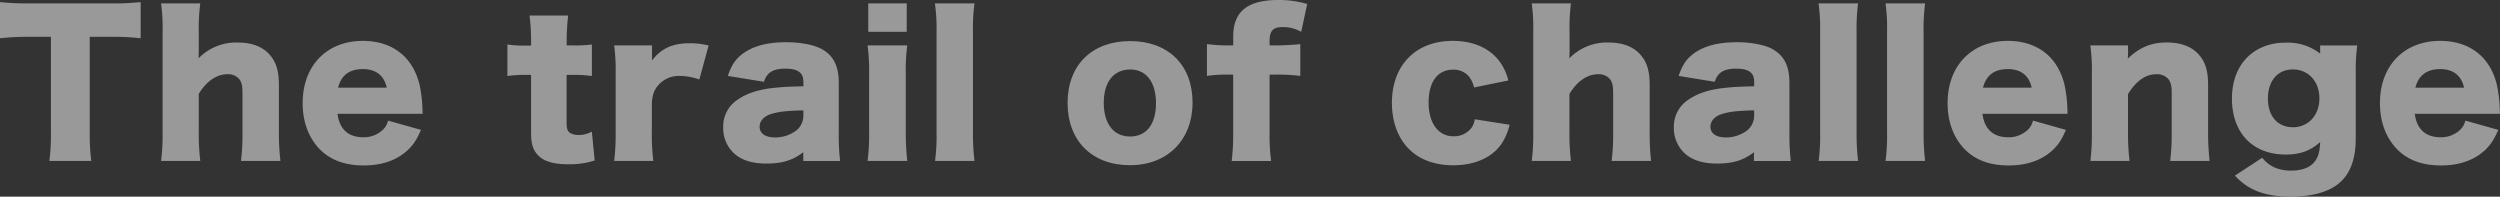 <svg xmlns="http://www.w3.org/2000/svg" viewBox="0 0 950.9 74.81"><rect x="0" y="0" width="950.9" height="74.81" fill="#333333" stroke="none"/><defs><style>.cls-1{opacity:0.5;}.cls-2{fill:#fff;}</style></defs><title>アセット 6</title><g id="レイヤー_2" data-name="レイヤー 2"><g id="_1st" data-name="1st"><g class="cls-1"><path class="cls-2" d="M34.13,50.33a80.72,80.72,0,0,0,.58,10.88H18.79a78.67,78.67,0,0,0,.58-10.88V14h-8.5A95.64,95.64,0,0,0,0,14.55V.79a98,98,0,0,0,10.73.51H42.27A95,95,0,0,0,53.5.79V14.55A92.64,92.64,0,0,0,42.27,14H34.13Z"/><path class="cls-2" d="M61.27,61.21a80.94,80.94,0,0,0,.58-10.88V12.17A71,71,0,0,0,61.27,1.3H76.18a72.87,72.87,0,0,0-.58,10.87V19.8c0,.58-.07,1.73-.07,2.38a19.91,19.91,0,0,1,15-6c4.89,0,8.78,1.37,11.45,4,2.88,2.88,4.1,6.41,4.1,12.1V50.4a92.28,92.28,0,0,0,.58,10.81h-15a82.53,82.53,0,0,0,.57-10.88V35.57c0-2.88-.28-4.18-1.15-5.4a5.55,5.55,0,0,0-4.61-1.94c-4.1,0-8,2.73-10.87,7.49V50.33a88.25,88.25,0,0,0,.58,10.88Z"/><path class="cls-2" d="M128.38,43.28c.72,5.83,4.1,8.93,9.79,8.93a10.5,10.5,0,0,0,7.27-2.67,7,7,0,0,0,2.16-3.67l12.53,3.53c-1.65,3.74-2.74,5.4-4.75,7.41-4.11,4-9.87,6.12-17,6.12s-12.61-2-16.71-6.12c-4.25-4.32-6.55-10.44-6.55-17.57,0-14.25,9.14-23.69,22.9-23.69,11.23,0,19.08,6.12,21.6,16.85a53.55,53.55,0,0,1,1.08,9.44,13.52,13.52,0,0,0,.07,1.44Zm18.72-9.94c-1-4.61-4.11-7.06-9.07-7.06-5.12,0-8.21,2.31-9.44,7.06Z"/><path class="cls-2" d="M202,15.77a73.61,73.61,0,0,0-.58-9.86h14.69a83.58,83.58,0,0,0-.57,9.86v1.51h2.59a48.8,48.8,0,0,0,7-.36v12a46.12,46.12,0,0,0-6.62-.44h-3V46.88c0,2,.36,3,1.29,3.67a6.3,6.3,0,0,0,3.31.79,9.88,9.88,0,0,0,5-1.3l1.08,11a30.87,30.87,0,0,1-9.93,1.44c-4.9,0-8.28-.79-10.59-2.52C203,57.82,202,55.37,202,50.48v-22h-2.74a43.21,43.21,0,0,0-6.26.44v-12a43.21,43.21,0,0,0,6.41.43H202Z"/><path class="cls-2" d="M266,30.24a23.11,23.11,0,0,0-7.34-1.36,10.33,10.33,0,0,0-8.57,3.88c-1.37,1.73-1.88,3.24-2.16,6.41V50.4a79.33,79.33,0,0,0,.57,10.81h-14.9a81.09,81.09,0,0,0,.57-10.88V28.15a71.41,71.41,0,0,0-.57-10.87H248V23c3.52-4.61,7.85-6.55,14.4-6.55a29.1,29.1,0,0,1,7.13.86Z"/><path class="cls-2" d="M305.57,31.11c0-3.46-2.09-5-6.84-5s-7.06,1.51-8.14,5l-13.75-2.23c1.44-4.25,3-6.56,6.05-8.72,3.88-2.73,9.21-4.1,16.2-4.1,5.33,0,10.51,1,13.32,2.52,4.61,2.52,6.62,6.48,6.62,13V51a83.51,83.51,0,0,0,.51,10.23h-14V57.89c-4,3.1-8.07,4.32-14,4.32-5.47,0-9.58-1.29-12.46-4a13,13,0,0,1-4-9.79A12.08,12.08,0,0,1,280.44,38c3.67-2.59,8.49-4.11,15-4.68,2.81-.29,5-.36,10.16-.51Zm0,10.87c-6.41.14-9.51.5-12.46,1.44-2.59.86-4.18,2.66-4.18,4.75,0,2.59,2.16,4.11,5.91,4.11A13.33,13.33,0,0,0,303,49.54,7.26,7.26,0,0,0,305.57,44Z"/><path class="cls-2" d="M345.09,17.28a71.91,71.91,0,0,0-.57,10.87V50.33a98.51,98.51,0,0,0,.57,10.88H330a79.31,79.31,0,0,0,.58-10.88V28.15A75.9,75.9,0,0,0,330,17.28Zm-.21-16V12.1H330.26V1.3Z"/><path class="cls-2" d="M370.65,1.3a73.7,73.7,0,0,0-.57,10.87V50.33a86.84,86.84,0,0,0,.57,10.88h-15a71.76,71.76,0,0,0,.58-10.88V12.17A68,68,0,0,0,355.6,1.3Z"/><path class="cls-2" d="M406.07,39.17c0-14.4,9.22-23.54,23.77-23.54S453.6,24.77,453.6,39s-9.51,23.83-23.84,23.83S406.07,53.64,406.07,39.17Zm13.76-.07c0,8,3.74,12.82,10,12.82s9.86-4.68,9.86-12.68S436,26.43,429.91,26.43C423.57,26.43,419.83,31.18,419.83,39.1Z"/><path class="cls-2" d="M467.13,28.37a50.44,50.44,0,0,0-8.06.51V16.78a64.74,64.74,0,0,0,8.06.5h1.94V13.9c0-9.51,5.41-13.9,17.14-13.9a37.93,37.93,0,0,1,11,1.51L494.93,12.1a14,14,0,0,0-7.13-1.8c-3.53,0-4.9,1.44-4.9,5.18v1.8H485c3,0,6.91-.21,9.58-.5v12.1a70,70,0,0,0-9.44-.51H482.9v22a76.05,76.05,0,0,0,.58,10.88h-15a80.43,80.43,0,0,0,.57-10.88v-22Z"/><path class="cls-2" d="M560.66,33.27a10.13,10.13,0,0,0-2-4.25,7.59,7.59,0,0,0-6-2.52c-5.83,0-9.28,4.61-9.28,12.53,0,7.77,3.67,12.81,9.43,12.81a8.33,8.33,0,0,0,6.84-3.16,7.11,7.11,0,0,0,1.3-3.32l13.24,2.09a21.61,21.61,0,0,1-3,7.13c-3.6,5.33-10.15,8.28-18.51,8.28-6.91,0-12.81-2.16-16.77-6.19-4.18-4.11-6.48-10.44-6.48-17.5,0-14.4,9.07-23.62,23.11-23.62,11.09,0,18.79,5.48,21.17,15.05Z"/><path class="cls-2" d="M582.62,61.21a81.09,81.09,0,0,0,.57-10.88V12.17a71.25,71.25,0,0,0-.57-10.87h14.9A73.1,73.1,0,0,0,597,12.17V19.8c0,.58-.08,1.73-.08,2.38a19.91,19.91,0,0,1,15-6c4.9,0,8.79,1.37,11.45,4,2.88,2.88,4.1,6.41,4.1,12.1V50.4A92.28,92.28,0,0,0,628,61.21H613a80.72,80.72,0,0,0,.58-10.88V35.57c0-2.88-.29-4.18-1.15-5.4a5.55,5.55,0,0,0-4.61-1.94c-4.11,0-8,2.73-10.87,7.49V50.33a88.31,88.31,0,0,0,.57,10.88Z"/><path class="cls-2" d="M667.22,31.11c0-3.46-2.09-5-6.84-5s-7.06,1.51-8.14,5l-13.75-2.23c1.44-4.25,3-6.56,6-8.72,3.89-2.73,9.21-4.1,16.2-4.1,5.33,0,10.51,1,13.32,2.52,4.61,2.52,6.62,6.48,6.62,13V51a83.51,83.51,0,0,0,.51,10.23h-14V57.89c-4,3.1-8.07,4.32-14,4.32-5.47,0-9.58-1.29-12.46-4a13,13,0,0,1-4-9.79A12.08,12.08,0,0,1,642.09,38c3.67-2.59,8.5-4.11,15-4.68,2.8-.29,5-.36,10.15-.51Zm0,10.87c-6.41.14-9.51.5-12.46,1.44-2.59.86-4.17,2.66-4.17,4.75,0,2.59,2.16,4.11,5.9,4.11a13.33,13.33,0,0,0,8.14-2.74A7.26,7.26,0,0,0,667.22,44Z"/><path class="cls-2" d="M706.74,1.3a73.7,73.7,0,0,0-.57,10.87V50.33a86.84,86.84,0,0,0,.57,10.88h-15a73.33,73.33,0,0,0,.57-10.88V12.17A69.52,69.52,0,0,0,691.7,1.3Z"/><path class="cls-2" d="M732.23,1.3a73.7,73.7,0,0,0-.57,10.87V50.33a86.84,86.84,0,0,0,.57,10.88H717.18a71.76,71.76,0,0,0,.58-10.88V12.17a68,68,0,0,0-.58-10.87Z"/><path class="cls-2" d="M754.05,43.28c.72,5.83,4.1,8.93,9.79,8.93a10.5,10.5,0,0,0,7.27-2.67,7,7,0,0,0,2.16-3.67L785.8,49.4c-1.65,3.74-2.73,5.4-4.75,7.41-4.1,4-9.86,6.12-17,6.12s-12.6-2-16.71-6.12c-4.25-4.32-6.55-10.44-6.55-17.57,0-14.25,9.14-23.69,22.9-23.69,11.23,0,19.08,6.12,21.6,16.85a53.55,53.55,0,0,1,1.08,9.44,13.52,13.52,0,0,0,.07,1.44Zm18.72-9.94c-1-4.61-4.1-7.06-9.07-7.06-5.12,0-8.21,2.31-9.44,7.06Z"/><path class="cls-2" d="M795.09,61.21a81.09,81.09,0,0,0,.57-10.88V28.15a72,72,0,0,0-.57-10.87h14.33v3c0,.43-.08,1.51-.08,2,4.54-4.32,8.93-6.12,14.84-6.12,5,0,8.93,1.37,11.59,4,2.88,2.88,4.1,6.41,4.1,12.1V50.4a92.28,92.28,0,0,0,.58,10.81h-15a82.4,82.4,0,0,0,.58-10.88V35.57c0-2.88-.29-4.1-1.15-5.33a5.62,5.62,0,0,0-4.76-2c-4,0-7.63,2.52-10.72,7.56V50.33A88.31,88.31,0,0,0,810,61.21Z"/><path class="cls-2" d="M860.46,60c2.52,3.24,6.19,4.9,10.95,4.9,4,0,7.05-1.08,8.78-3.17,1.51-1.73,2.16-3.89,2.31-7.71-3.68,3.32-7.56,4.76-13.11,4.76-12.53,0-20.45-8.21-20.45-21.32,0-12.81,8.14-21.24,20.45-21.24a20,20,0,0,1,13.11,4.18v-3.1h14.11a68.43,68.43,0,0,0-.58,10V52.56c0,8.65-2.44,14.48-7.49,18-3.88,2.73-9.93,4.24-17.13,4.24-9.8,0-16.28-2.44-21.32-8Zm11.6-11.59c5.9,0,10.15-4.54,10.15-11s-4.25-11-10.08-11-9.51,4.39-9.51,11.09S866.37,48.39,872.06,48.39Z"/><path class="cls-2" d="M918.49,43.28c.72,5.83,4.11,8.93,9.8,8.93a10.5,10.5,0,0,0,7.27-2.67,7.08,7.08,0,0,0,2.16-3.67l12.53,3.53c-1.66,3.74-2.74,5.4-4.75,7.41-4.11,4-9.87,6.12-17,6.12s-12.6-2-16.7-6.12c-4.25-4.32-6.56-10.44-6.56-17.57,0-14.25,9.15-23.69,22.9-23.69,11.24,0,19.08,6.12,21.6,16.85a51.7,51.7,0,0,1,1.08,9.44,11.85,11.85,0,0,0,.08,1.44Zm18.73-9.94c-1-4.61-4.11-7.06-9.08-7.06s-8.21,2.31-9.43,7.06Z"/></g></g></g></svg>